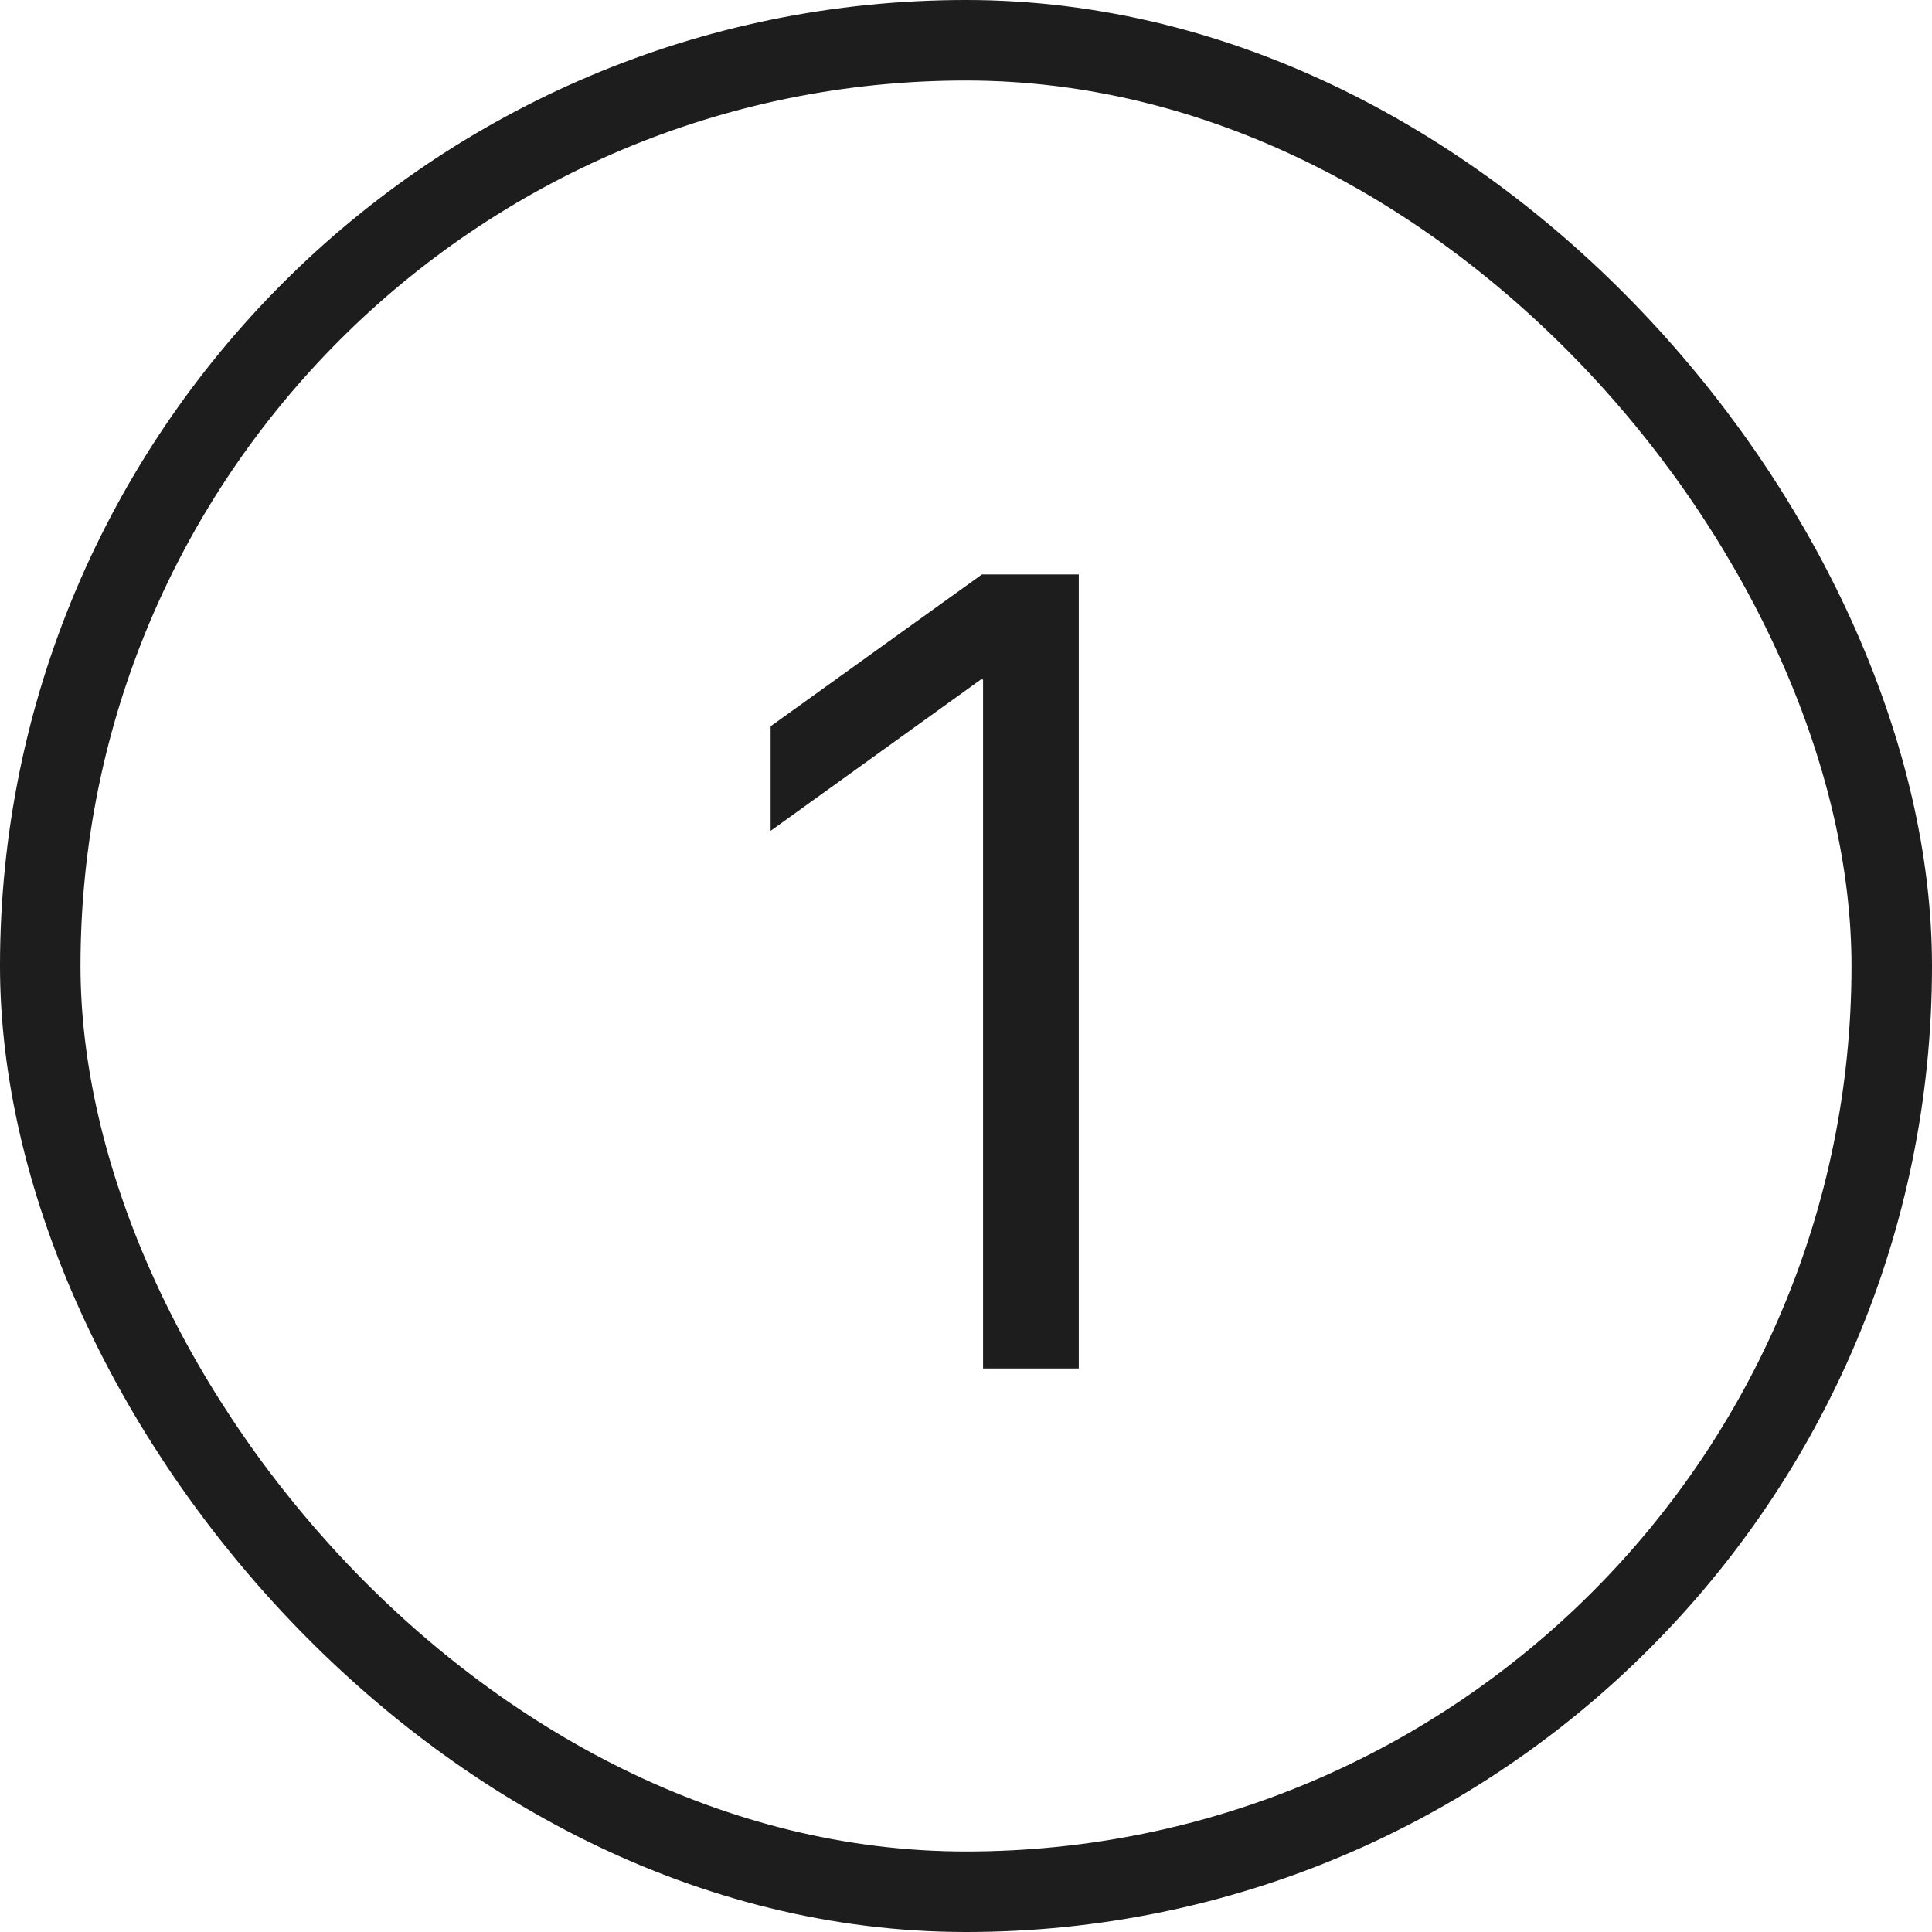 <svg width="24" height="24" viewBox="0 0 24 24" fill="none" xmlns="http://www.w3.org/2000/svg">
<path d="M12.212 17V8.441H12.185L9.573 10.321V9.022L12.198 7.136H13.401V17H12.212Z" fill="#1D1D1D"/>
<rect x="0.5" y="0.5" width="23" height="23" rx="11.5" stroke="#1D1D1D"/>
</svg>